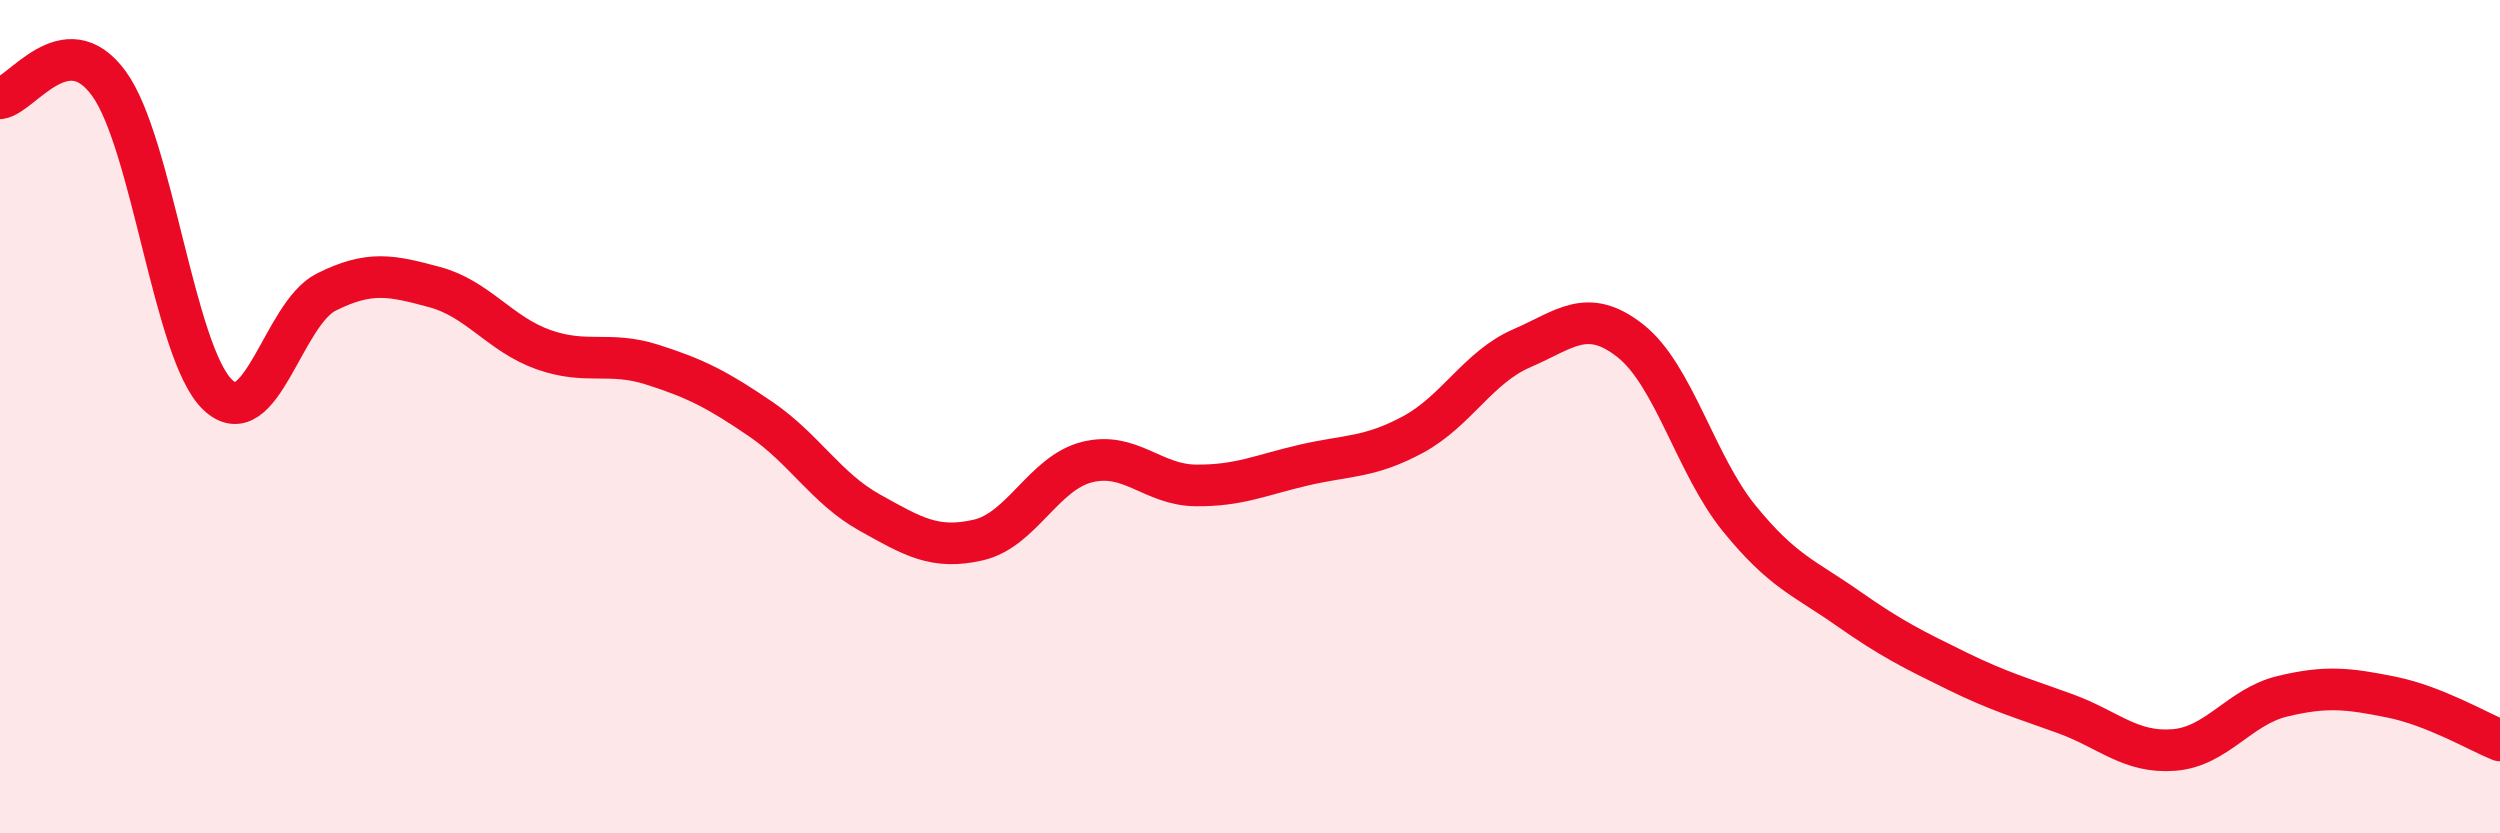 
    <svg width="60" height="20" viewBox="0 0 60 20" xmlns="http://www.w3.org/2000/svg">
      <path
        d="M 0,2.36 C 0.52,2.29 1.57,0.58 2.61,2 C 3.65,3.42 4.18,8.47 5.22,9.47 C 6.26,10.47 6.79,7.53 7.83,7.01 C 8.87,6.49 9.39,6.61 10.43,6.89 C 11.47,7.17 12,8.02 13.04,8.39 C 14.08,8.76 14.61,8.42 15.65,8.75 C 16.69,9.08 17.22,9.35 18.26,10.06 C 19.3,10.77 19.83,11.72 20.87,12.3 C 21.91,12.88 22.44,13.2 23.48,12.96 C 24.52,12.72 25.05,11.35 26.09,11.09 C 27.13,10.83 27.66,11.64 28.7,11.65 C 29.74,11.66 30.26,11.4 31.3,11.16 C 32.34,10.92 32.87,10.99 33.91,10.43 C 34.95,9.87 35.48,8.81 36.52,8.36 C 37.56,7.91 38.09,7.36 39.13,8.18 C 40.17,9 40.7,11.16 41.74,12.44 C 42.78,13.72 43.31,13.87 44.35,14.6 C 45.39,15.33 45.92,15.59 46.96,16.1 C 48,16.61 48.53,16.75 49.57,17.13 C 50.61,17.51 51.13,18.08 52.17,18 C 53.21,17.92 53.74,16.96 54.78,16.71 C 55.82,16.46 56.35,16.52 57.39,16.73 C 58.43,16.94 59.48,17.56 60,17.77L60 20L0 20Z"
        fill="#EB0A25"
        opacity="0.1"
        stroke-linecap="round"
        stroke-linejoin="round"
      />
      <path
        d="M 0,2.36 C 0.52,2.29 1.57,0.58 2.61,2 C 3.65,3.42 4.18,8.47 5.22,9.47 C 6.26,10.47 6.79,7.53 7.83,7.01 C 8.87,6.49 9.39,6.61 10.43,6.89 C 11.47,7.17 12,8.02 13.04,8.39 C 14.08,8.76 14.61,8.42 15.65,8.75 C 16.69,9.08 17.22,9.35 18.26,10.06 C 19.3,10.77 19.83,11.72 20.87,12.3 C 21.91,12.88 22.44,13.2 23.48,12.96 C 24.52,12.72 25.05,11.35 26.09,11.09 C 27.13,10.83 27.66,11.64 28.7,11.65 C 29.74,11.66 30.26,11.4 31.3,11.16 C 32.34,10.92 32.87,10.99 33.91,10.43 C 34.95,9.87 35.48,8.81 36.52,8.36 C 37.56,7.91 38.09,7.36 39.13,8.18 C 40.17,9 40.7,11.16 41.74,12.44 C 42.78,13.72 43.31,13.87 44.35,14.6 C 45.39,15.33 45.92,15.59 46.96,16.1 C 48,16.61 48.53,16.75 49.57,17.13 C 50.61,17.51 51.13,18.08 52.17,18 C 53.21,17.92 53.74,16.96 54.78,16.71 C 55.82,16.46 56.35,16.52 57.39,16.73 C 58.43,16.94 59.48,17.56 60,17.77"
        stroke="#EB0A25"
        stroke-width="1"
        fill="none"
        stroke-linecap="round"
        stroke-linejoin="round"
      />
    </svg>
  